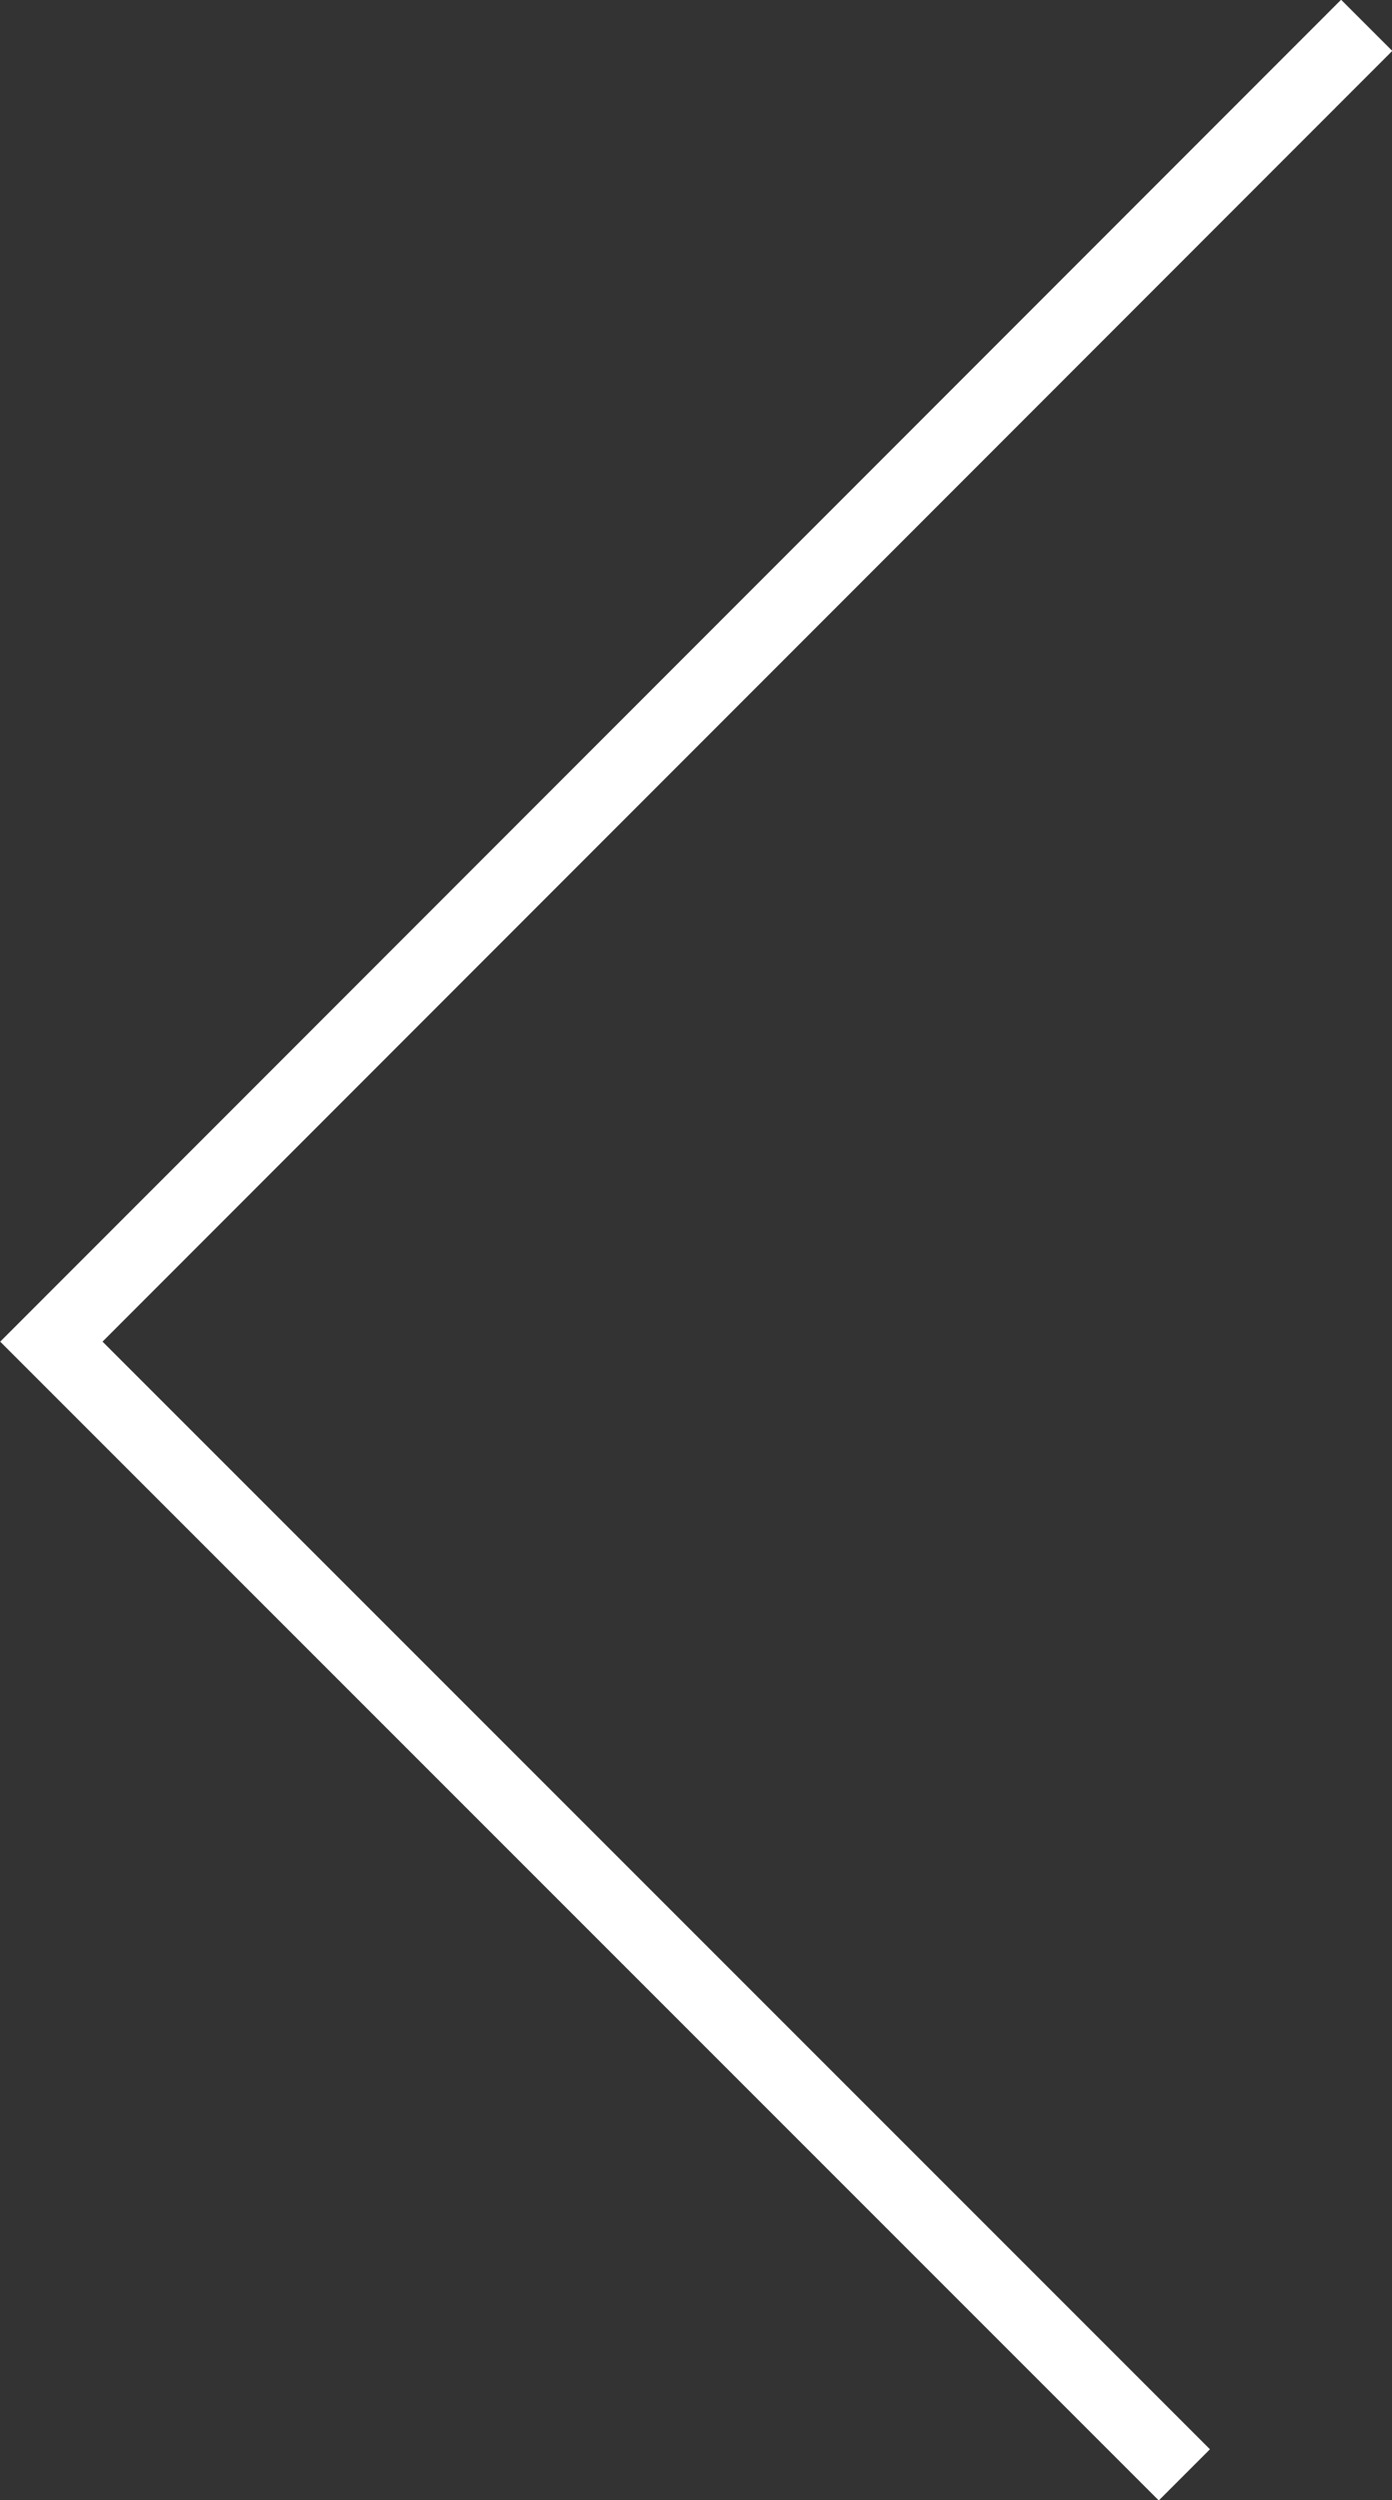 <svg data-name="レイヤー 2" xmlns="http://www.w3.org/2000/svg" viewBox="0 0 19.24 34.55"><rect x="0" y="0" width="19.24" height="34.55" fill="#333333" stroke="none"/><path fill="none" stroke="#fff" stroke-miterlimit="10" d="M18.89.35L.71 18.54 16.37 34.2" data-name="レイヤー 1"/></svg>
